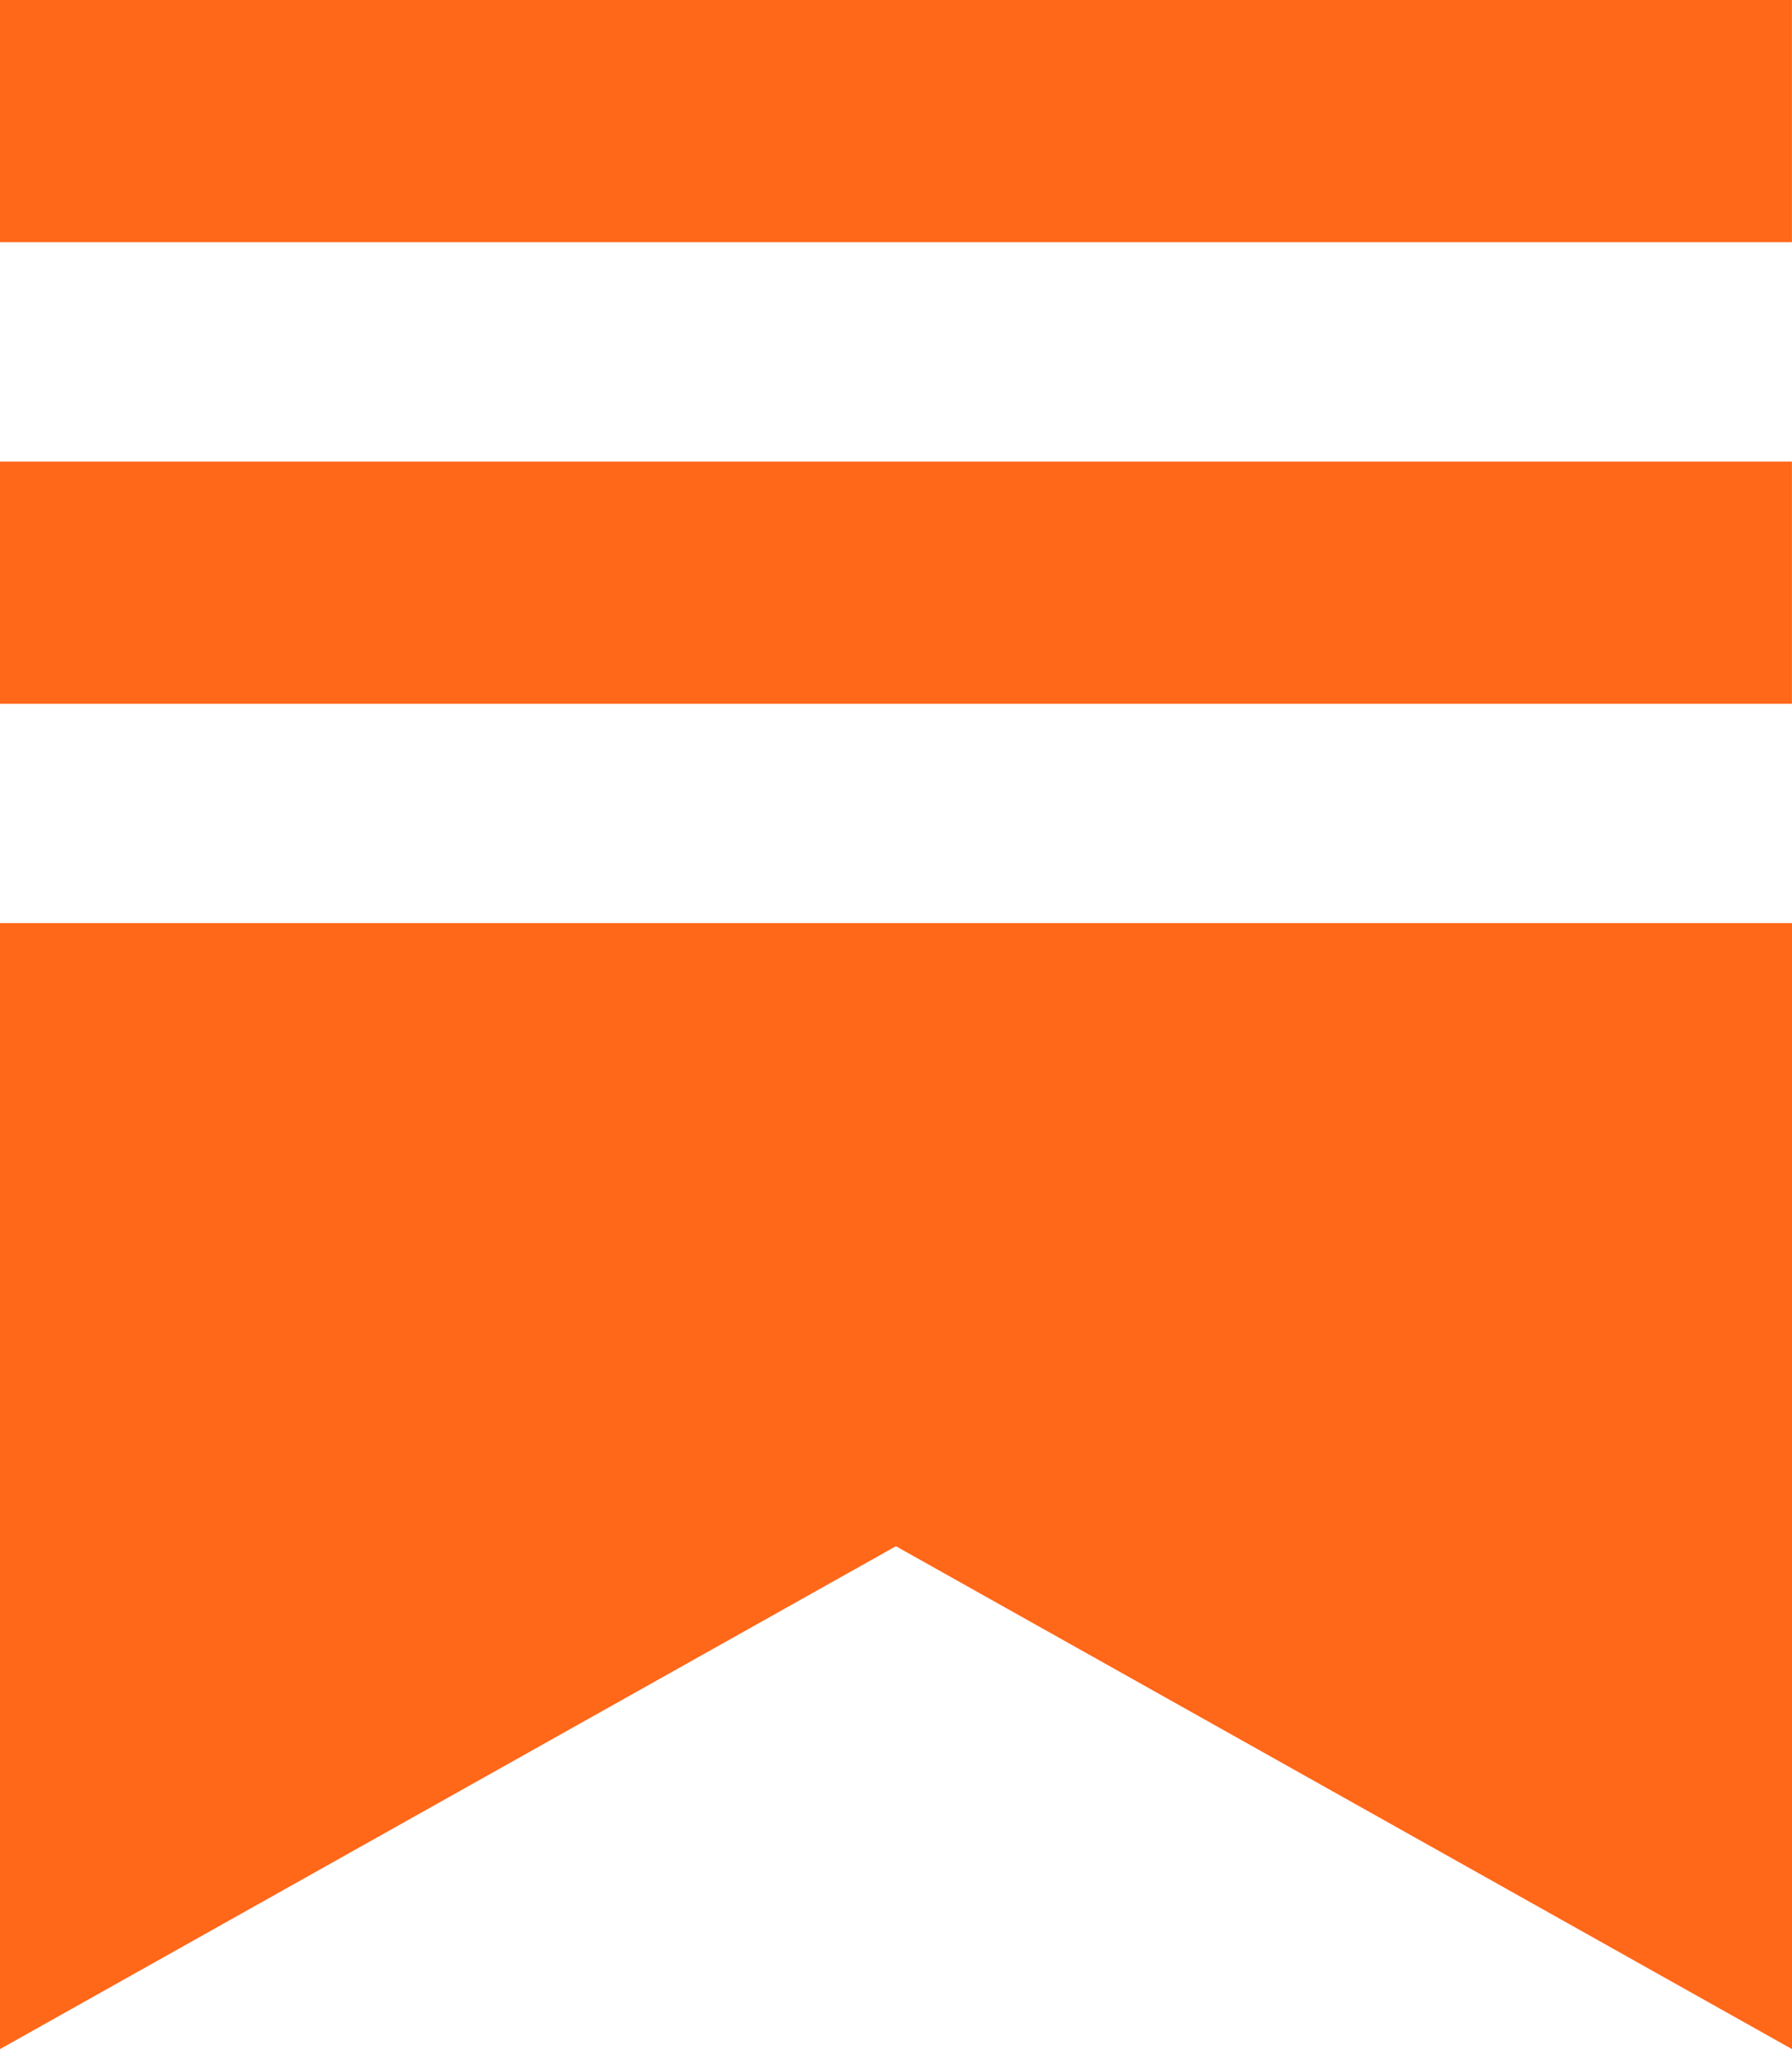 <svg xmlns="http://www.w3.org/2000/svg" fill="#FF6719" viewBox="0 0 21 24"><path d="M20.999 5.406H0v2.837h20.999v-2.837ZM0 10.812v13.188l10.499-5.89L21 24V10.812H0ZM20.999 0H0v2.836h20.999V0Z"/></svg>